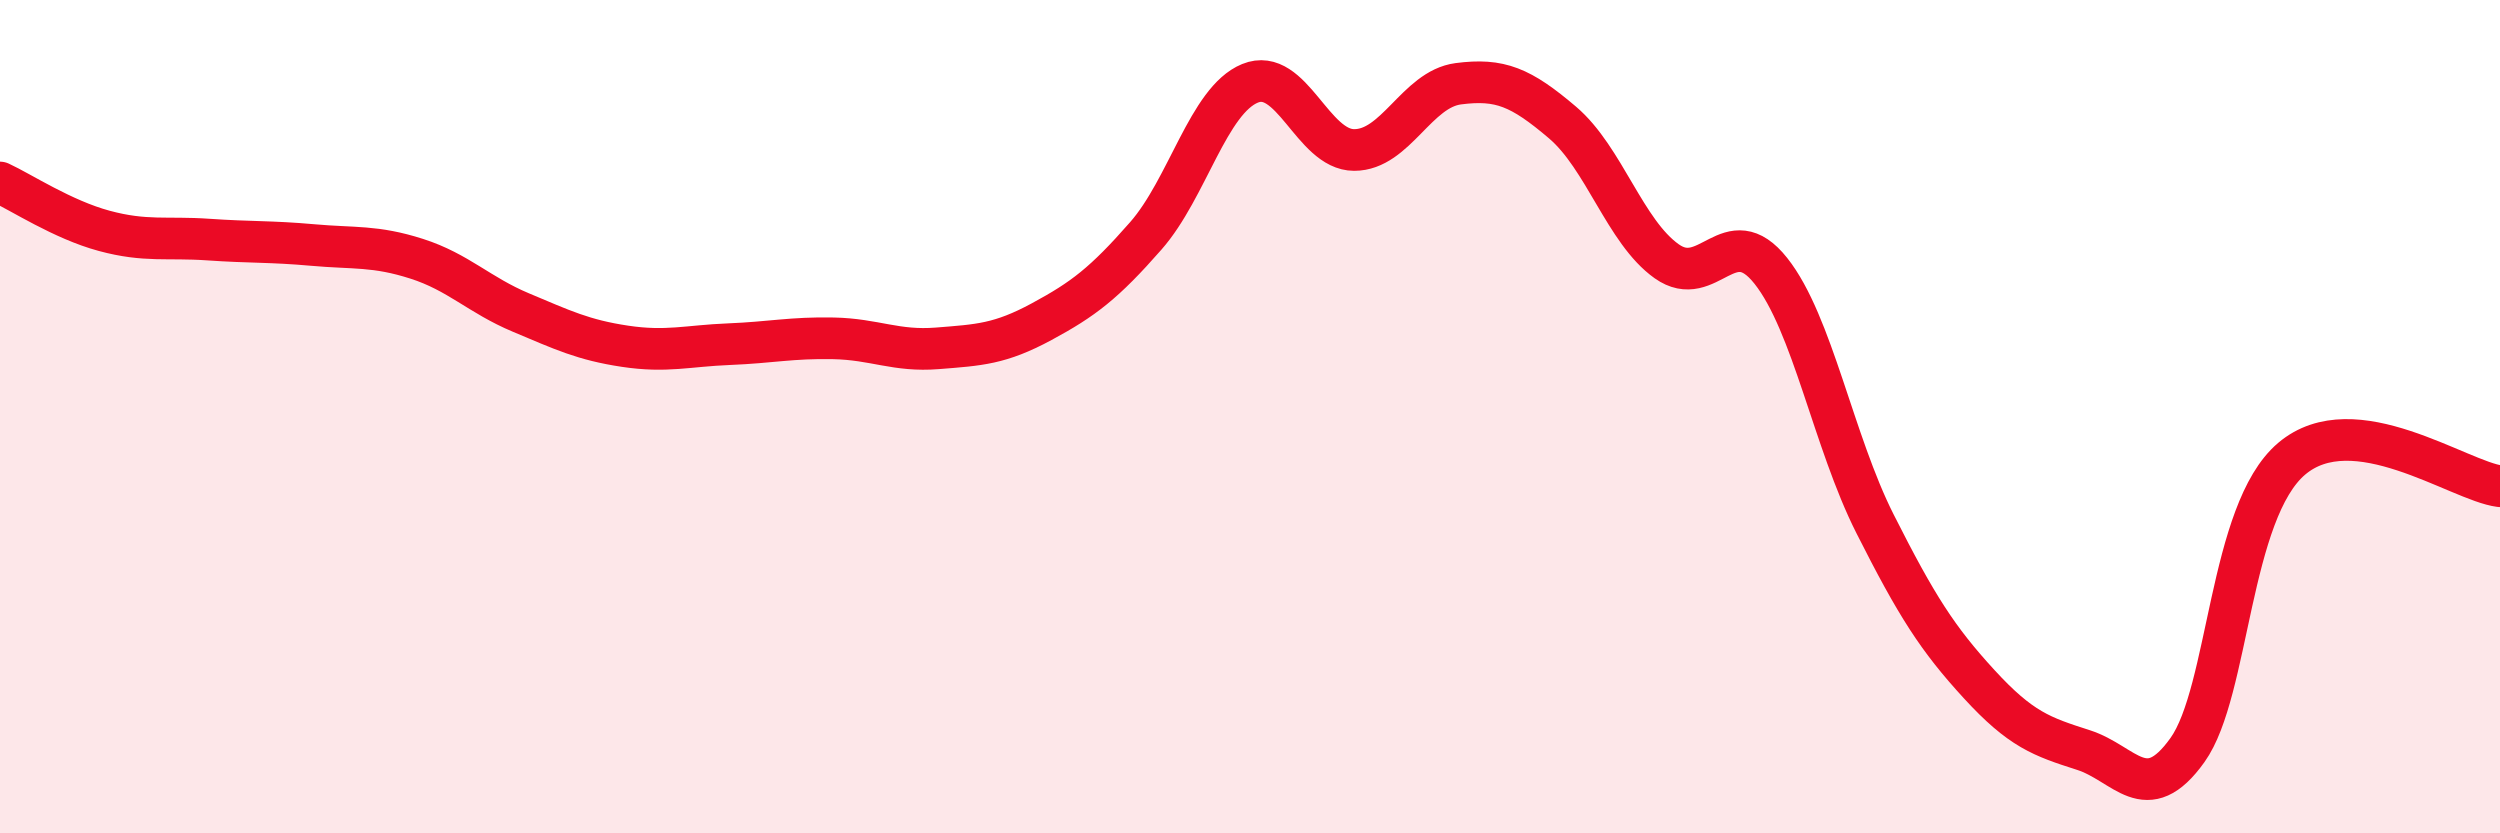 
    <svg width="60" height="20" viewBox="0 0 60 20" xmlns="http://www.w3.org/2000/svg">
      <path
        d="M 0,4.38 C 0.5,4.61 1.5,5.27 2.5,5.54 C 3.5,5.81 4,5.68 5,5.75 C 6,5.82 6.5,5.79 7.5,5.88 C 8.5,5.97 9,5.89 10,6.21 C 11,6.53 11.5,7.08 12.5,7.5 C 13.5,7.92 14,8.16 15,8.31 C 16,8.46 16.5,8.3 17.5,8.26 C 18.5,8.22 19,8.1 20,8.12 C 21,8.14 21.5,8.44 22.5,8.36 C 23.5,8.28 24,8.26 25,7.72 C 26,7.18 26.5,6.8 27.5,5.66 C 28.5,4.52 29,2.41 30,2 C 31,1.59 31.5,3.6 32.5,3.6 C 33.5,3.6 34,2.14 35,2.01 C 36,1.88 36.5,2.09 37.5,2.94 C 38.5,3.79 39,5.56 40,6.27 C 41,6.98 41.5,5.24 42.5,6.5 C 43.5,7.76 44,10.59 45,12.57 C 46,14.55 46.5,15.33 47.5,16.42 C 48.5,17.51 49,17.68 50,18 C 51,18.32 51.5,19.4 52.5,18 C 53.5,16.6 53.5,12.28 55,11.01 C 56.5,9.74 59,11.54 60,11.67L60 20L0 20Z"
        fill="#EB0A25"
        opacity="0.1"
        stroke-linecap="round"
        stroke-linejoin="round"
      />
      <path
        d="M 0,4.38 C 0.5,4.61 1.5,5.27 2.5,5.54 C 3.5,5.81 4,5.68 5,5.75 C 6,5.82 6.5,5.79 7.5,5.88 C 8.5,5.97 9,5.89 10,6.21 C 11,6.53 11.5,7.08 12.5,7.5 C 13.5,7.92 14,8.16 15,8.31 C 16,8.46 16.5,8.3 17.5,8.26 C 18.5,8.22 19,8.1 20,8.12 C 21,8.14 21.5,8.44 22.5,8.36 C 23.5,8.28 24,8.26 25,7.72 C 26,7.18 26.5,6.8 27.5,5.66 C 28.5,4.52 29,2.41 30,2 C 31,1.59 31.5,3.6 32.5,3.6 C 33.5,3.6 34,2.14 35,2.01 C 36,1.88 36.5,2.09 37.5,2.94 C 38.5,3.79 39,5.56 40,6.27 C 41,6.98 41.5,5.24 42.5,6.5 C 43.5,7.76 44,10.59 45,12.57 C 46,14.55 46.5,15.33 47.5,16.42 C 48.5,17.51 49,17.68 50,18 C 51,18.32 51.5,19.4 52.5,18 C 53.5,16.6 53.5,12.28 55,11.01 C 56.5,9.74 59,11.54 60,11.67"
        stroke="#EB0A25"
        stroke-width="1"
        fill="none"
        stroke-linecap="round"
        stroke-linejoin="round"
      />
    </svg>
  